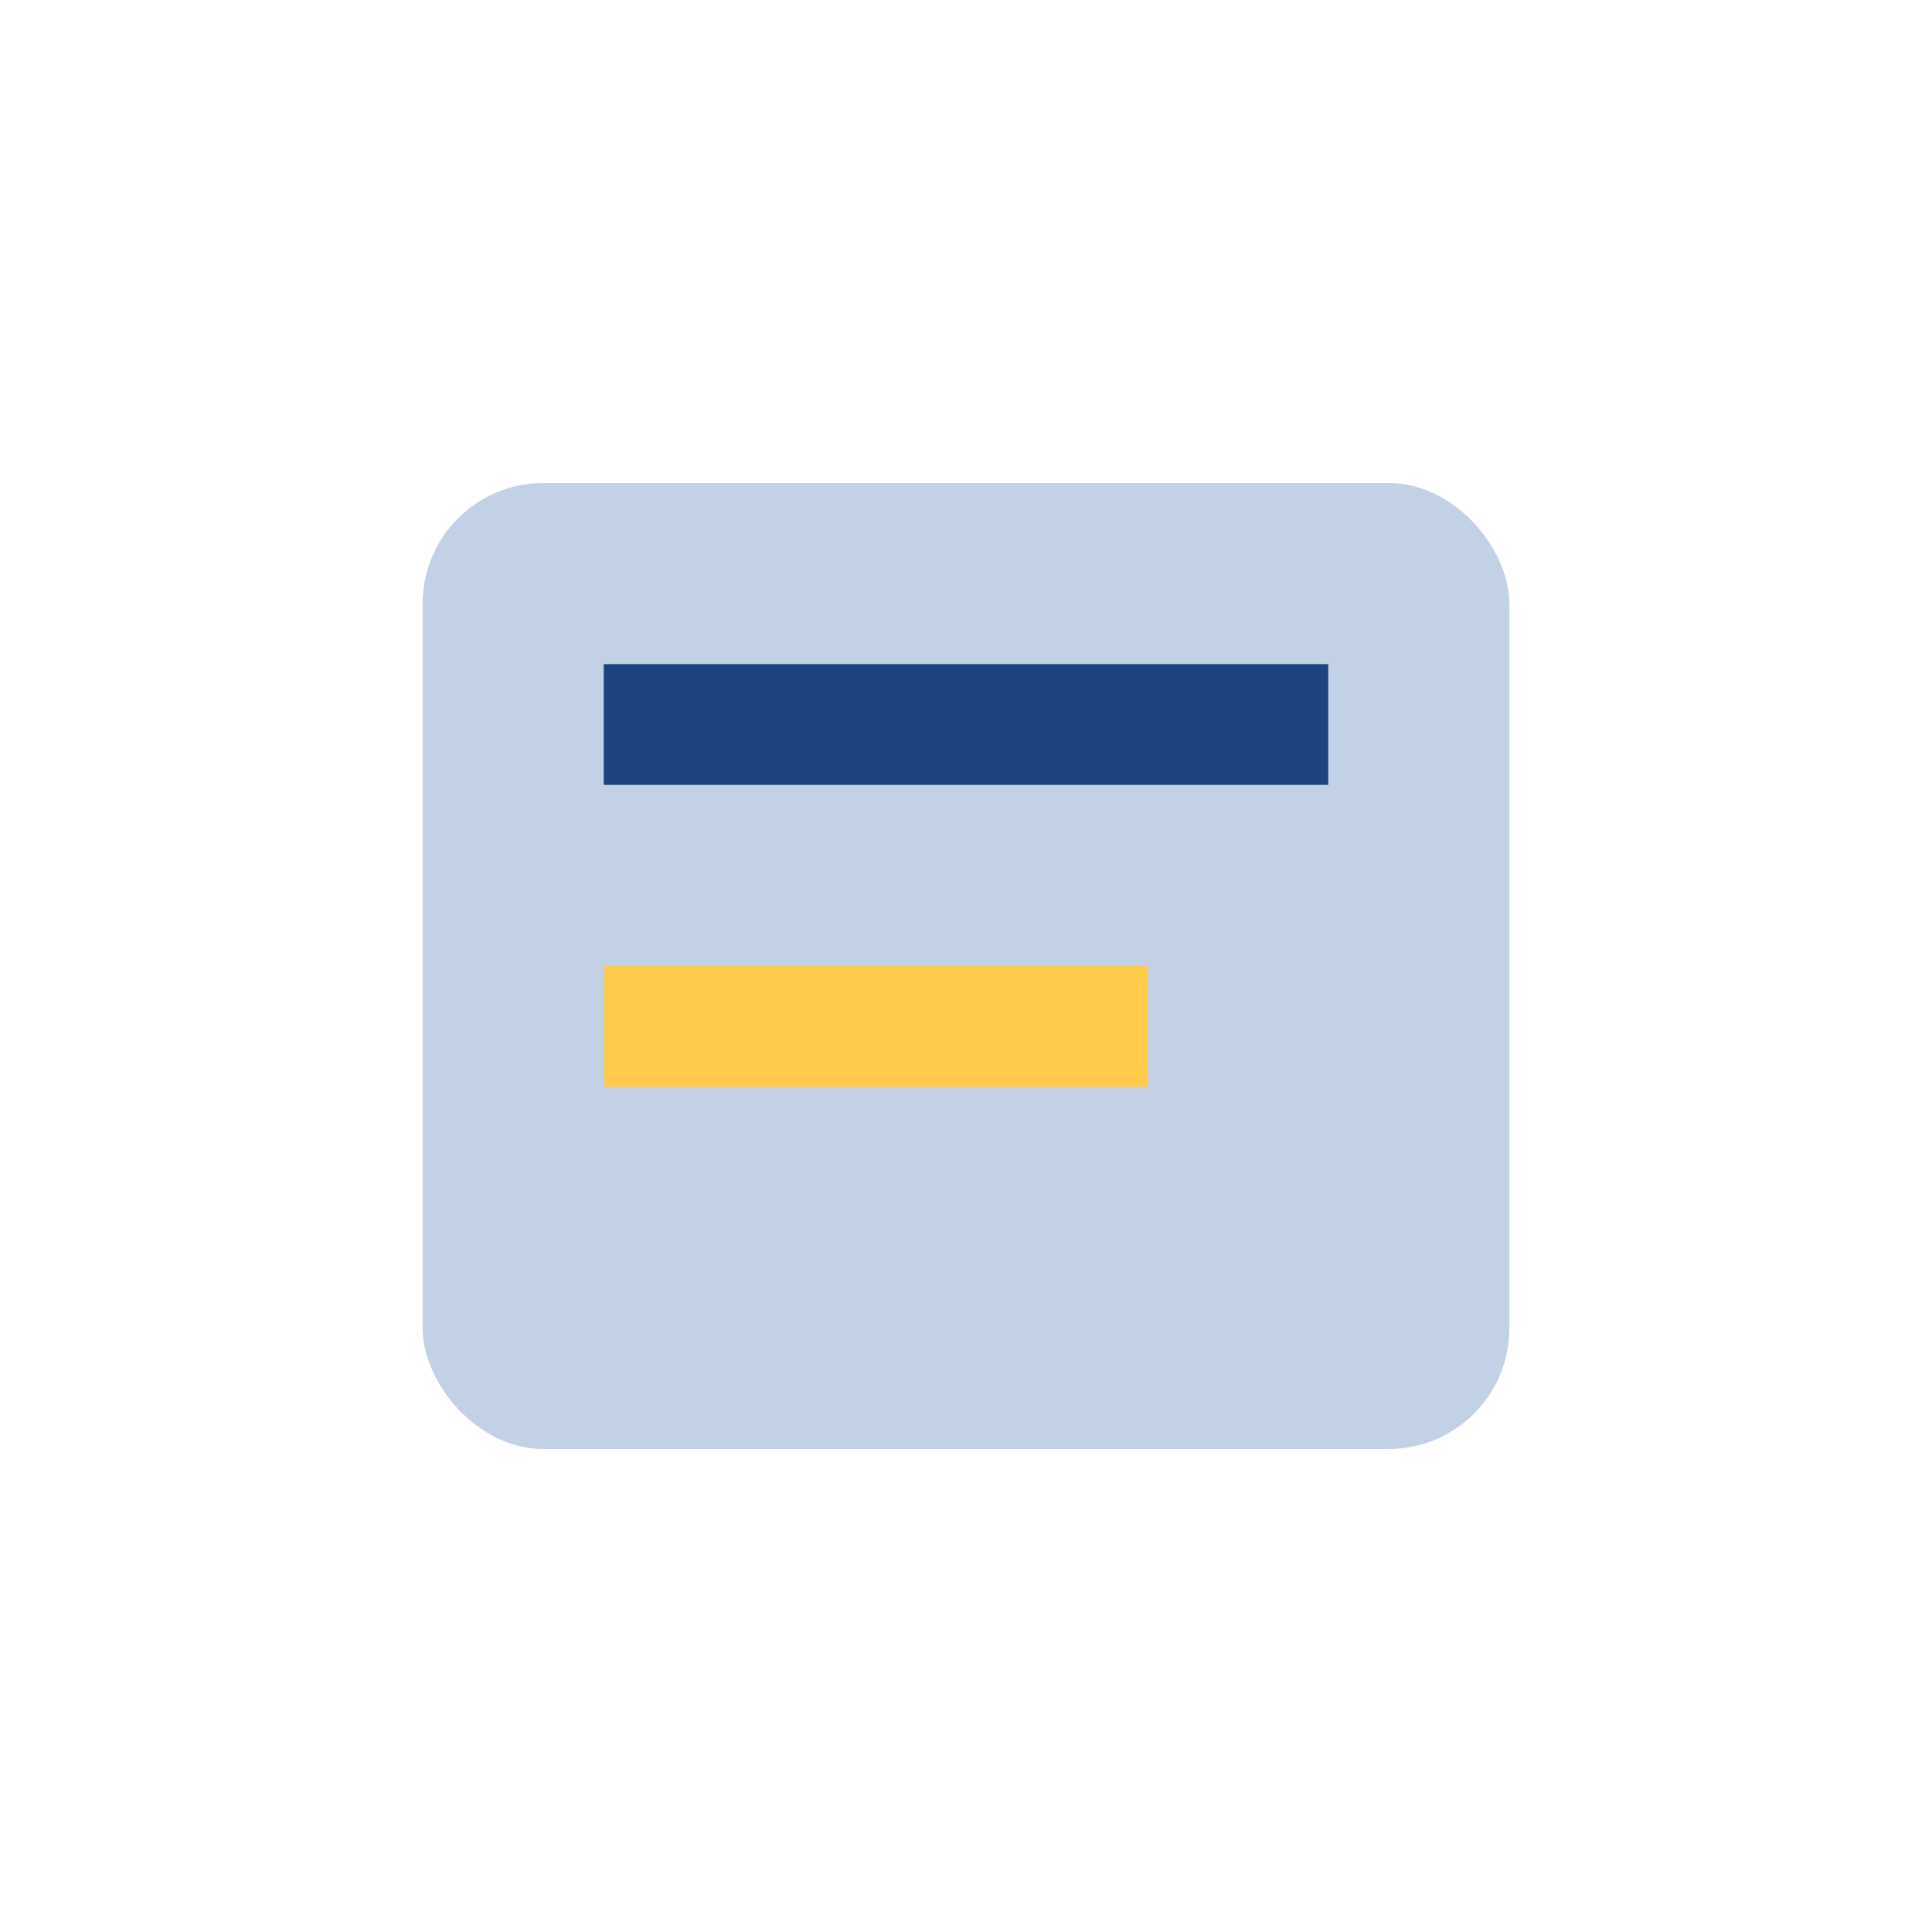 <?xml version="1.0" encoding="UTF-8"?>
<svg xmlns="http://www.w3.org/2000/svg" width="32" height="32" viewBox="0 0 32 32"><rect x="7" y="8" width="18" height="16" fill="#C3D1E6" rx="2"/><rect x="10" y="11" width="12" height="2" fill="#1C437E"/><rect x="10" y="16" width="9" height="2" fill="#FFC94B"/></svg>